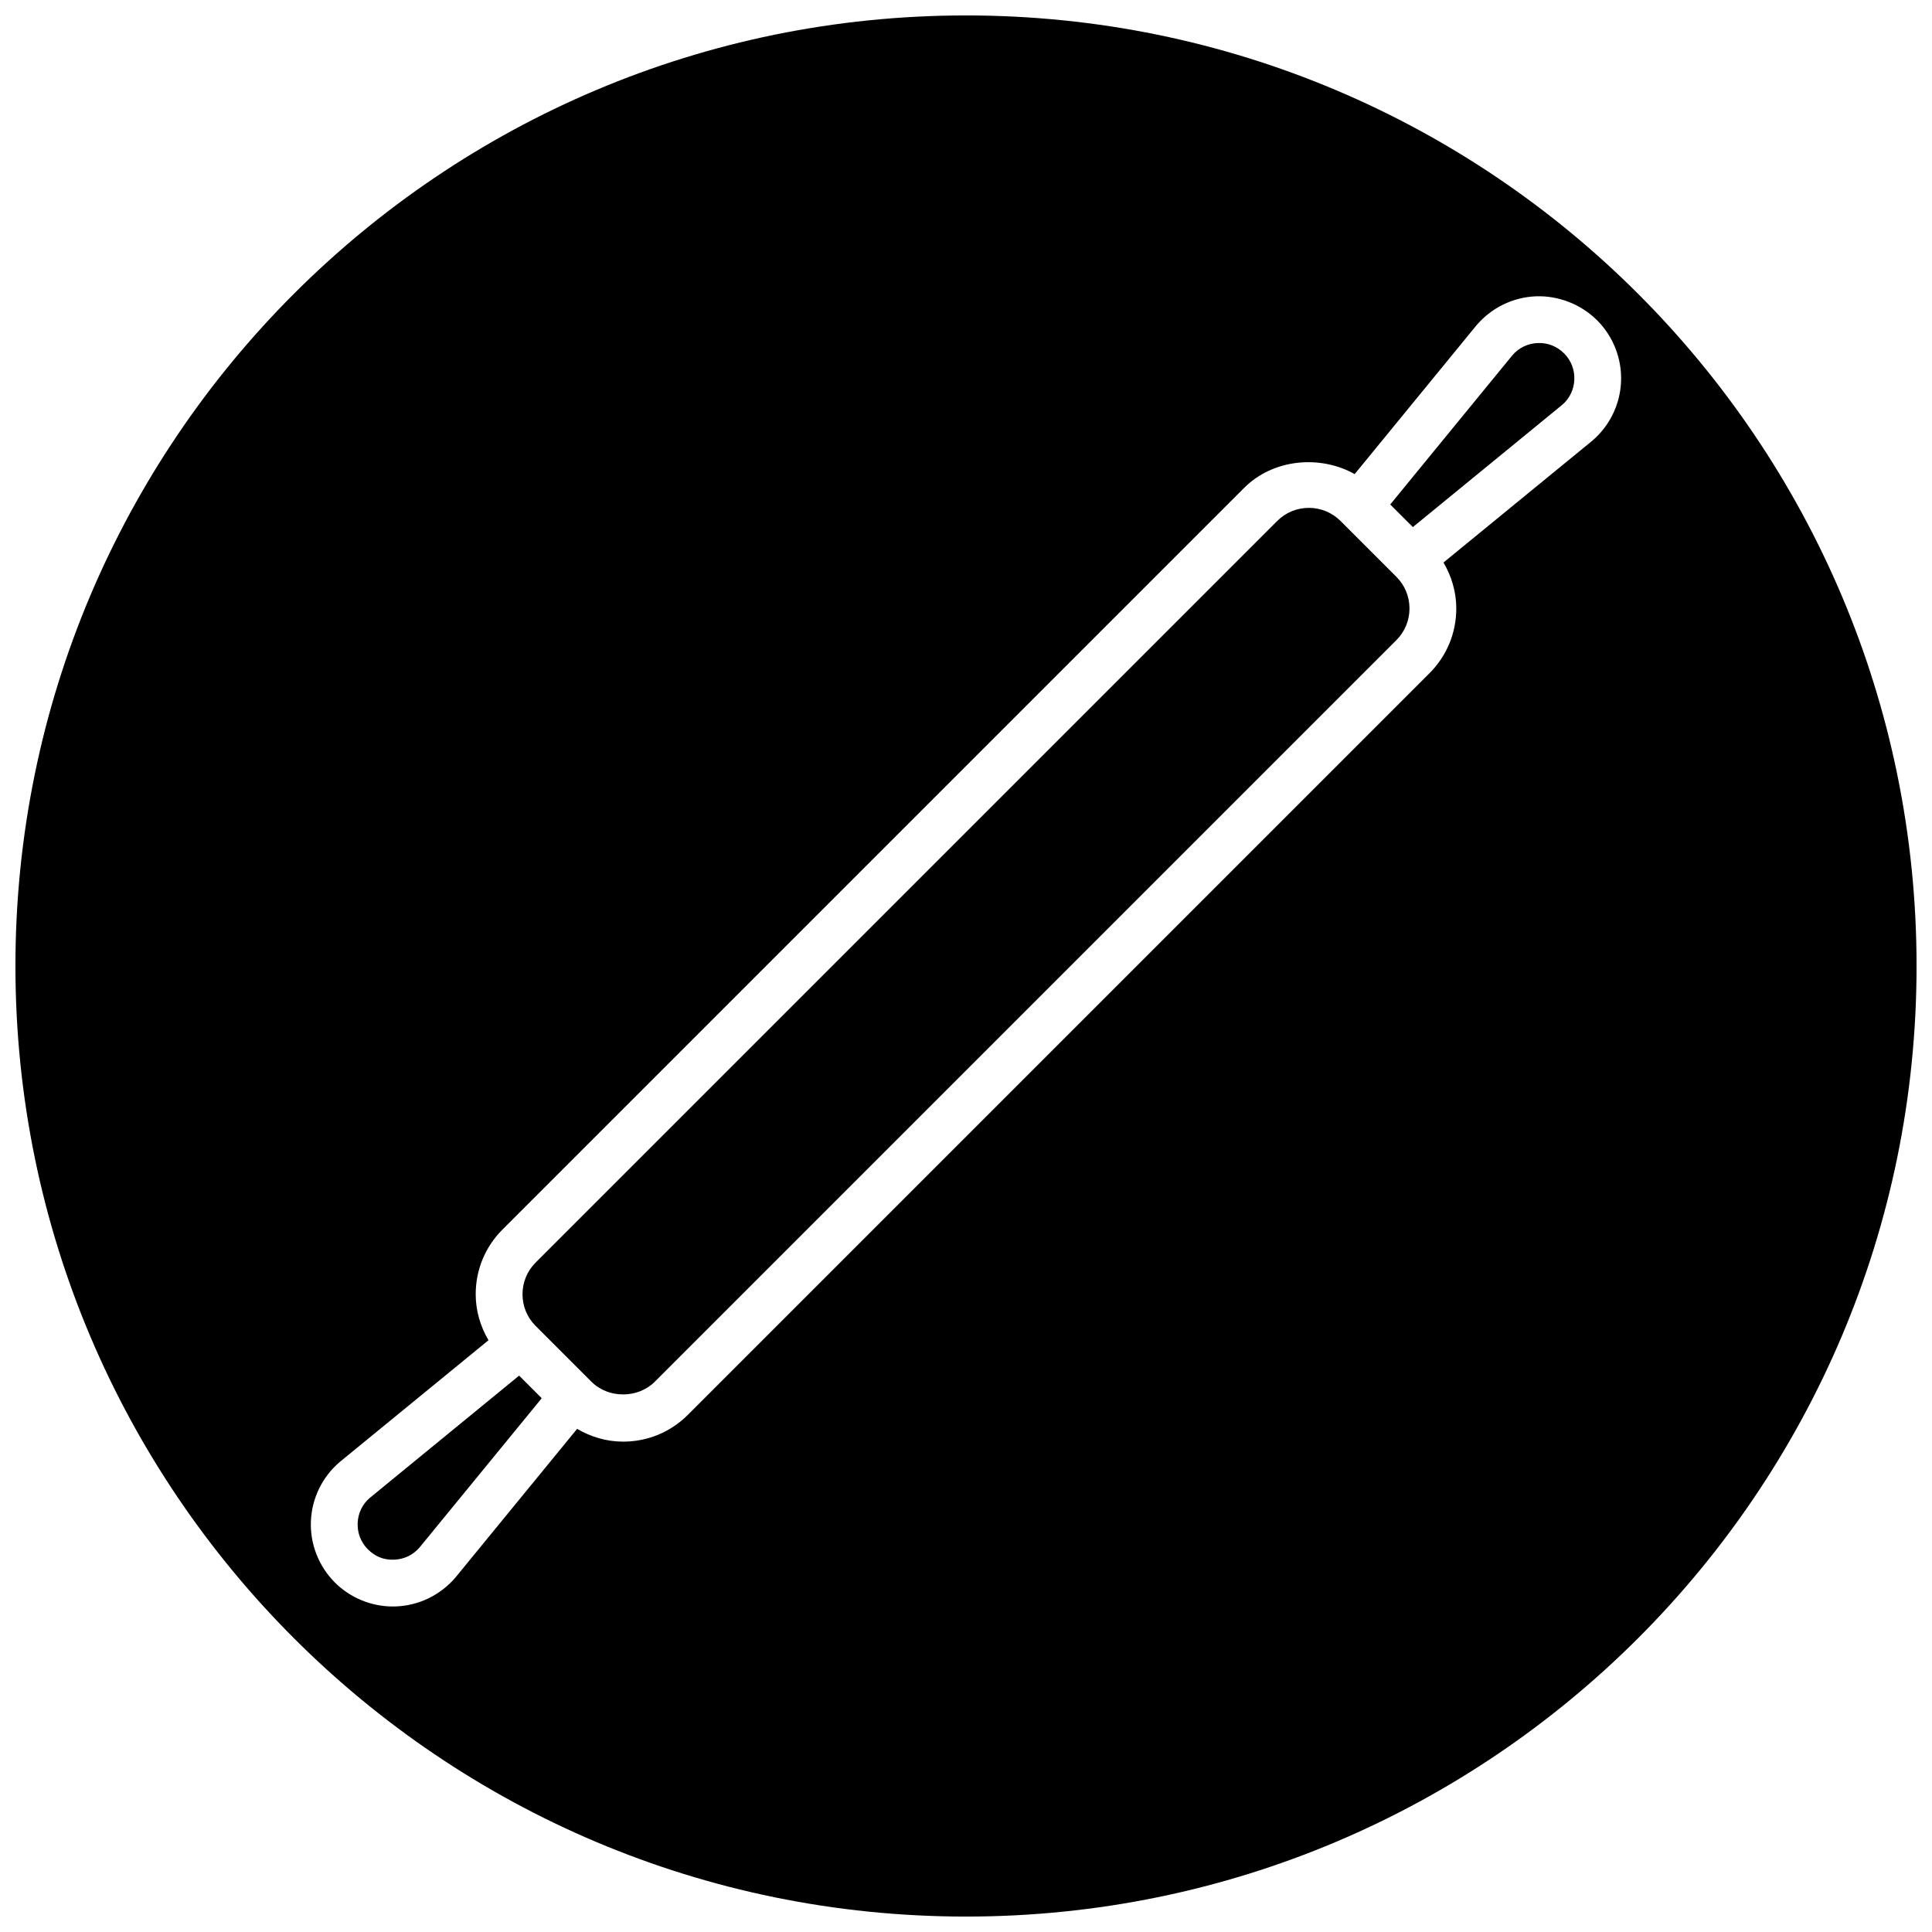 <?xml version="1.0" encoding="UTF-8"?>
<!-- Uploaded to: SVG Repo, www.svgrepo.com, Generator: SVG Repo Mixer Tools -->
<svg width="800px" height="800px" version="1.1" viewBox="144 144 512 512" xmlns="http://www.w3.org/2000/svg">
 <defs>
  <clipPath id="a">
   <path d="m148.09 148.09h503.81v503.81h-503.81z"/>
  </clipPath>
 </defs>
 <g clip-path="url(#a)">
  <path d="m400 148.09c-139.12 0-251.91 112.78-251.91 251.91 0 139.12 112.78 251.91 251.91 251.91 139.12 0 251.91-112.78 251.91-251.91-0.004-139.12-112.79-251.91-251.91-251.91zm165.98 112.7-39.438 32.281c2.148 3.668 3.387 7.816 3.387 12.188 0 6.488-2.527 12.578-7.109 17.16l-196.52 196.52c-4.582 4.59-10.684 7.109-17.168 7.109-4.367 0-8.516-1.234-12.188-3.387l-32.203 39.344c-4 4.699-9.715 7.477-15.762 7.715-0.285 0.016-0.566 0.016-0.859 0.016-5.738 0-11.297-2.289-15.375-6.359-4.273-4.273-6.598-10.188-6.352-16.23 0.234-6.047 3.016-11.762 7.621-15.688l39.438-32.281c-2.148-3.668-3.387-7.816-3.387-12.188 0-6.488 2.527-12.578 7.109-17.16l196.52-196.52c7.668-7.676 20.074-8.84 29.309-3.668l32.25-39.398c4-4.699 9.715-7.477 15.762-7.715 5.91-0.227 11.949 2.07 16.23 6.352h0.008c4.273 4.273 6.59 10.195 6.344 16.23-0.23 6.031-3.008 11.75-7.613 15.676z"/>
 </g>
 <path d="m241.97 540.98c-1.914 1.629-3.086 4.031-3.188 6.66s0.867 5.109 2.723 6.965h0.008c1.867 1.867 4.203 2.867 6.977 2.723 2.629-0.102 5.023-1.266 6.731-3.273l32.34-39.508-5.992-5.992z"/>
 <path d="m499.26 282.07c-2.242-2.242-5.227-3.481-8.391-3.481-3.172 0-6.156 1.234-8.398 3.481l-196.52 196.52c-2.242 2.242-3.481 5.227-3.481 8.398 0 3.172 1.234 6.156 3.481 8.398l14.785 14.785c4.488 4.496 12.305 4.481 16.793 0l196.52-196.52c2.242-2.242 3.481-5.227 3.481-8.398s-1.234-6.156-3.481-8.398z"/>
 <path d="m551.5 234.91c-2.637 0.102-5.023 1.266-6.731 3.273l-32.34 39.508 5.992 5.992 39.605-32.418c1.914-1.629 3.086-4.031 3.188-6.66s-0.859-5.102-2.723-6.965c-1.883-1.871-4.363-2.856-6.992-2.731z"/>
</svg>